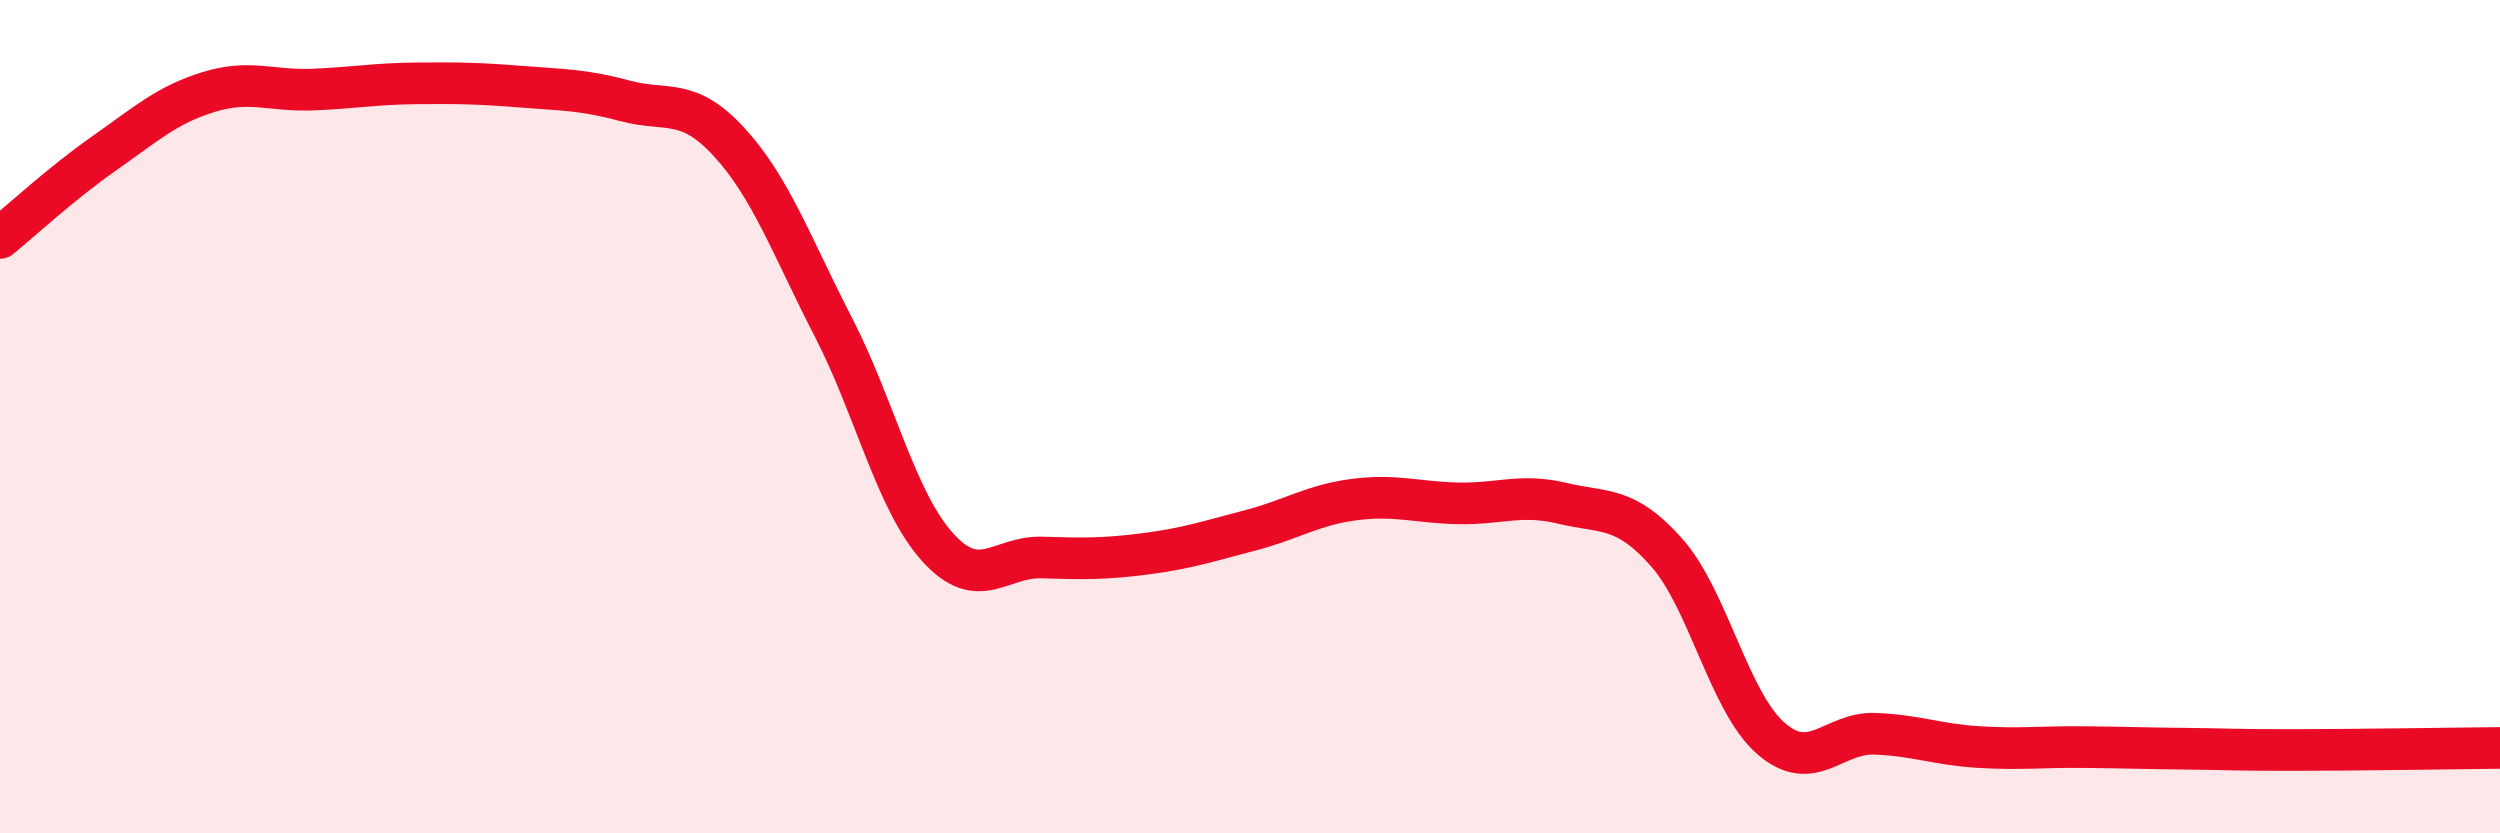 
    <svg width="60" height="20" viewBox="0 0 60 20" xmlns="http://www.w3.org/2000/svg">
      <path
        d="M 0,5.71 C 0.5,5.3 1.5,4.38 2.5,3.68 C 3.5,2.98 4,2.52 5,2.21 C 6,1.9 6.5,2.19 7.5,2.15 C 8.5,2.11 9,2.01 10,2 C 11,1.99 11.5,2 12.5,2.08 C 13.5,2.16 14,2.15 15,2.42 C 16,2.69 16.5,2.32 17.5,3.41 C 18.5,4.5 19,5.91 20,7.85 C 21,9.79 21.5,12.02 22.5,13.13 C 23.5,14.24 24,13.35 25,13.38 C 26,13.41 26.5,13.42 27.5,13.29 C 28.5,13.16 29,12.99 30,12.73 C 31,12.47 31.5,12.12 32.5,11.99 C 33.5,11.86 34,12.06 35,12.08 C 36,12.1 36.5,11.84 37.5,12.08 C 38.5,12.32 39,12.13 40,13.26 C 41,14.39 41.5,16.85 42.5,17.72 C 43.5,18.59 44,17.57 45,17.61 C 46,17.65 46.5,17.87 47.5,17.93 C 48.5,17.99 49,17.92 50,17.93 C 51,17.94 51.5,17.96 52.5,17.97 C 53.5,17.98 53.5,18 55,18 C 56.5,18 59,17.96 60,17.95L60 20L0 20Z"
        fill="#EB0A25"
        opacity="0.1"
        stroke-linecap="round"
        stroke-linejoin="round"
      />
      <path
        d="M 0,5.71 C 0.5,5.3 1.5,4.38 2.5,3.68 C 3.5,2.98 4,2.52 5,2.21 C 6,1.9 6.5,2.19 7.5,2.15 C 8.5,2.11 9,2.01 10,2 C 11,1.99 11.5,2 12.5,2.08 C 13.5,2.16 14,2.15 15,2.42 C 16,2.69 16.5,2.32 17.5,3.41 C 18.5,4.5 19,5.91 20,7.85 C 21,9.79 21.5,12.02 22.5,13.13 C 23.5,14.24 24,13.35 25,13.38 C 26,13.41 26.5,13.42 27.5,13.29 C 28.5,13.16 29,12.99 30,12.73 C 31,12.47 31.5,12.12 32.5,11.99 C 33.5,11.86 34,12.06 35,12.08 C 36,12.1 36.5,11.84 37.5,12.08 C 38.5,12.32 39,12.13 40,13.26 C 41,14.39 41.5,16.85 42.5,17.72 C 43.5,18.59 44,17.57 45,17.61 C 46,17.65 46.5,17.87 47.5,17.93 C 48.5,17.99 49,17.92 50,17.93 C 51,17.94 51.5,17.96 52.5,17.97 C 53.5,17.98 53.5,18 55,18 C 56.5,18 59,17.96 60,17.95"
        stroke="#EB0A25"
        stroke-width="1"
        fill="none"
        stroke-linecap="round"
        stroke-linejoin="round"
      />
    </svg>
  